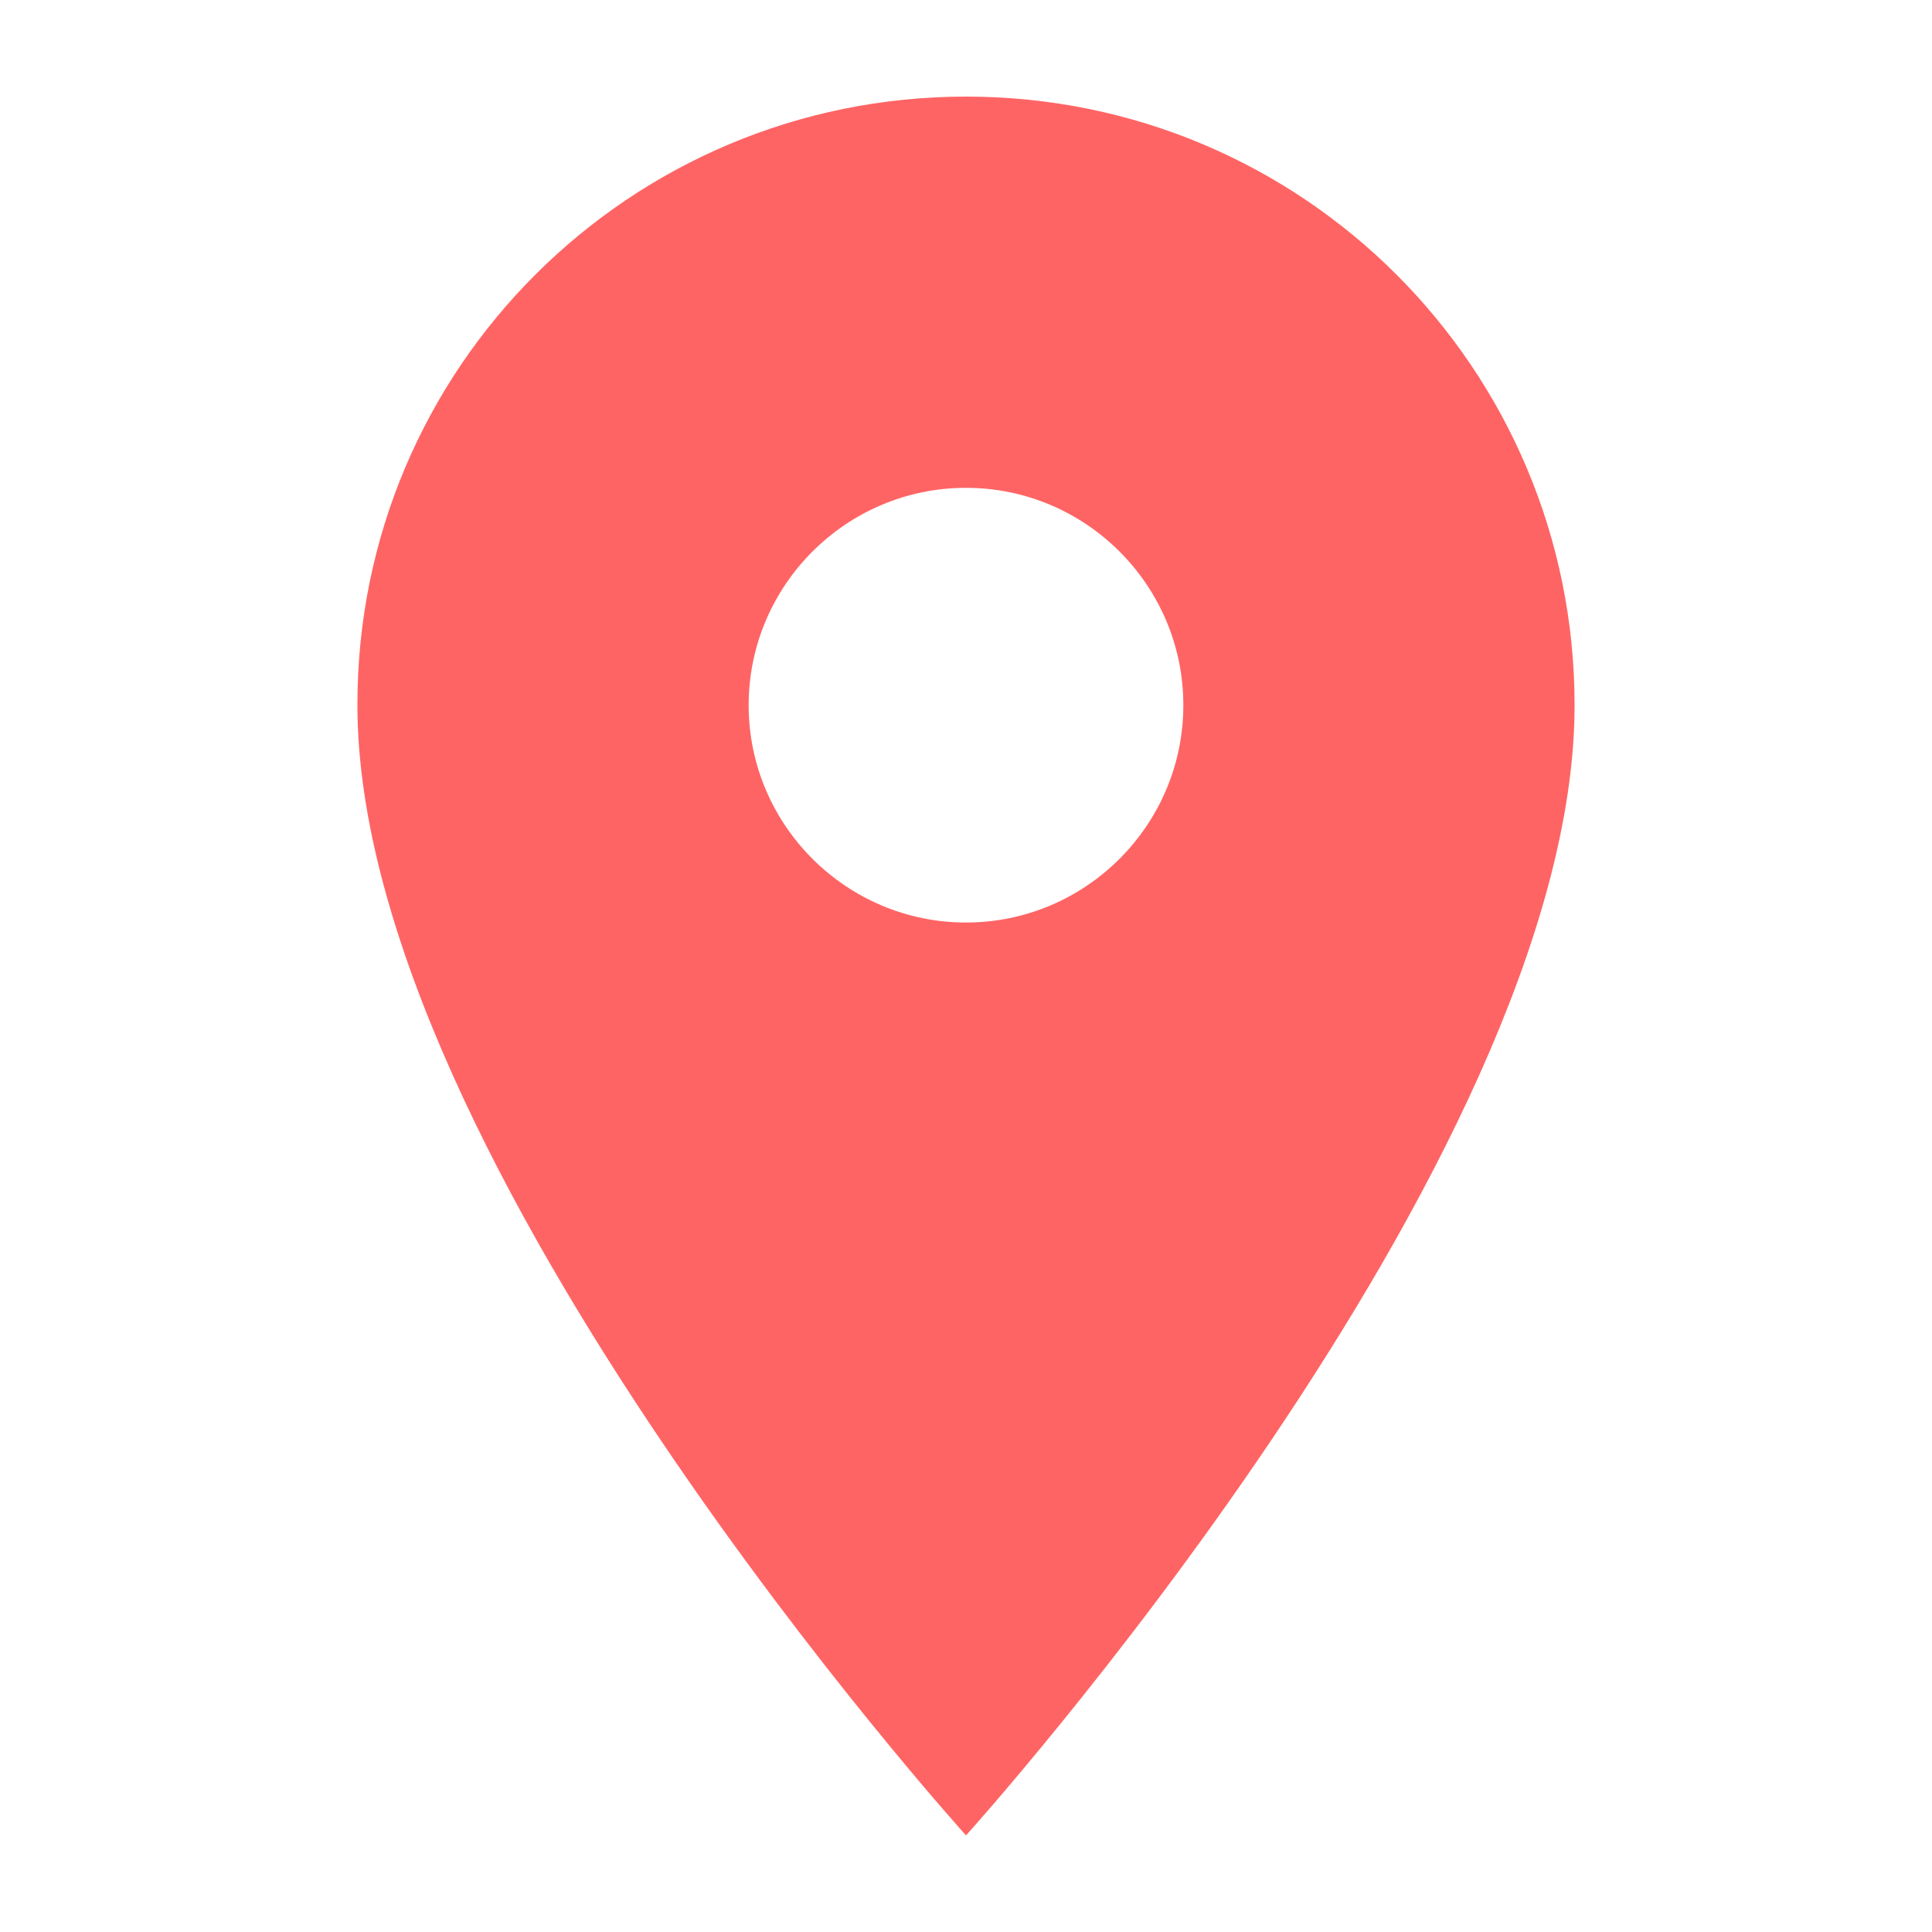 <?xml version="1.0" encoding="utf-8"?>
<!-- Generator: Adobe Illustrator 23.0.2, SVG Export Plug-In . SVG Version: 6.00 Build 0)  -->
<svg version="1.1" id="place-24px" xmlns="http://www.w3.org/2000/svg" xmlns:xlink="http://www.w3.org/1999/xlink" x="0px" y="0px"
	 viewBox="0 0 200 200" style="enable-background:new 0 0 200 200;" xml:space="preserve">
<style type="text/css">
	.st0{fill:#FF6464;}
	.st1{fill:none;}
</style>
<path id="Trazado_348" class="st0" d="M100,10c-34.8,0-63,28.1-63,62.9c0,0,0,0.1,0,0.1c0,47.3,63,117,63,117s63-69.7,63-117
	C163,38.2,134.9,10,100,10C100.1,10,100,10,100,10z M100,95.5c-12.4,0-22.5-10.1-22.5-22.5c0-12.4,10.1-22.5,22.5-22.5
	s22.5,10.1,22.5,22.5c0,0,0,0,0,0C122.5,85.4,112.4,95.5,100,95.5z"/>
<path id="Trazado_349" class="st1" d="M0.9,0.9H199V199H0.9V0.9z"/>
</svg>
